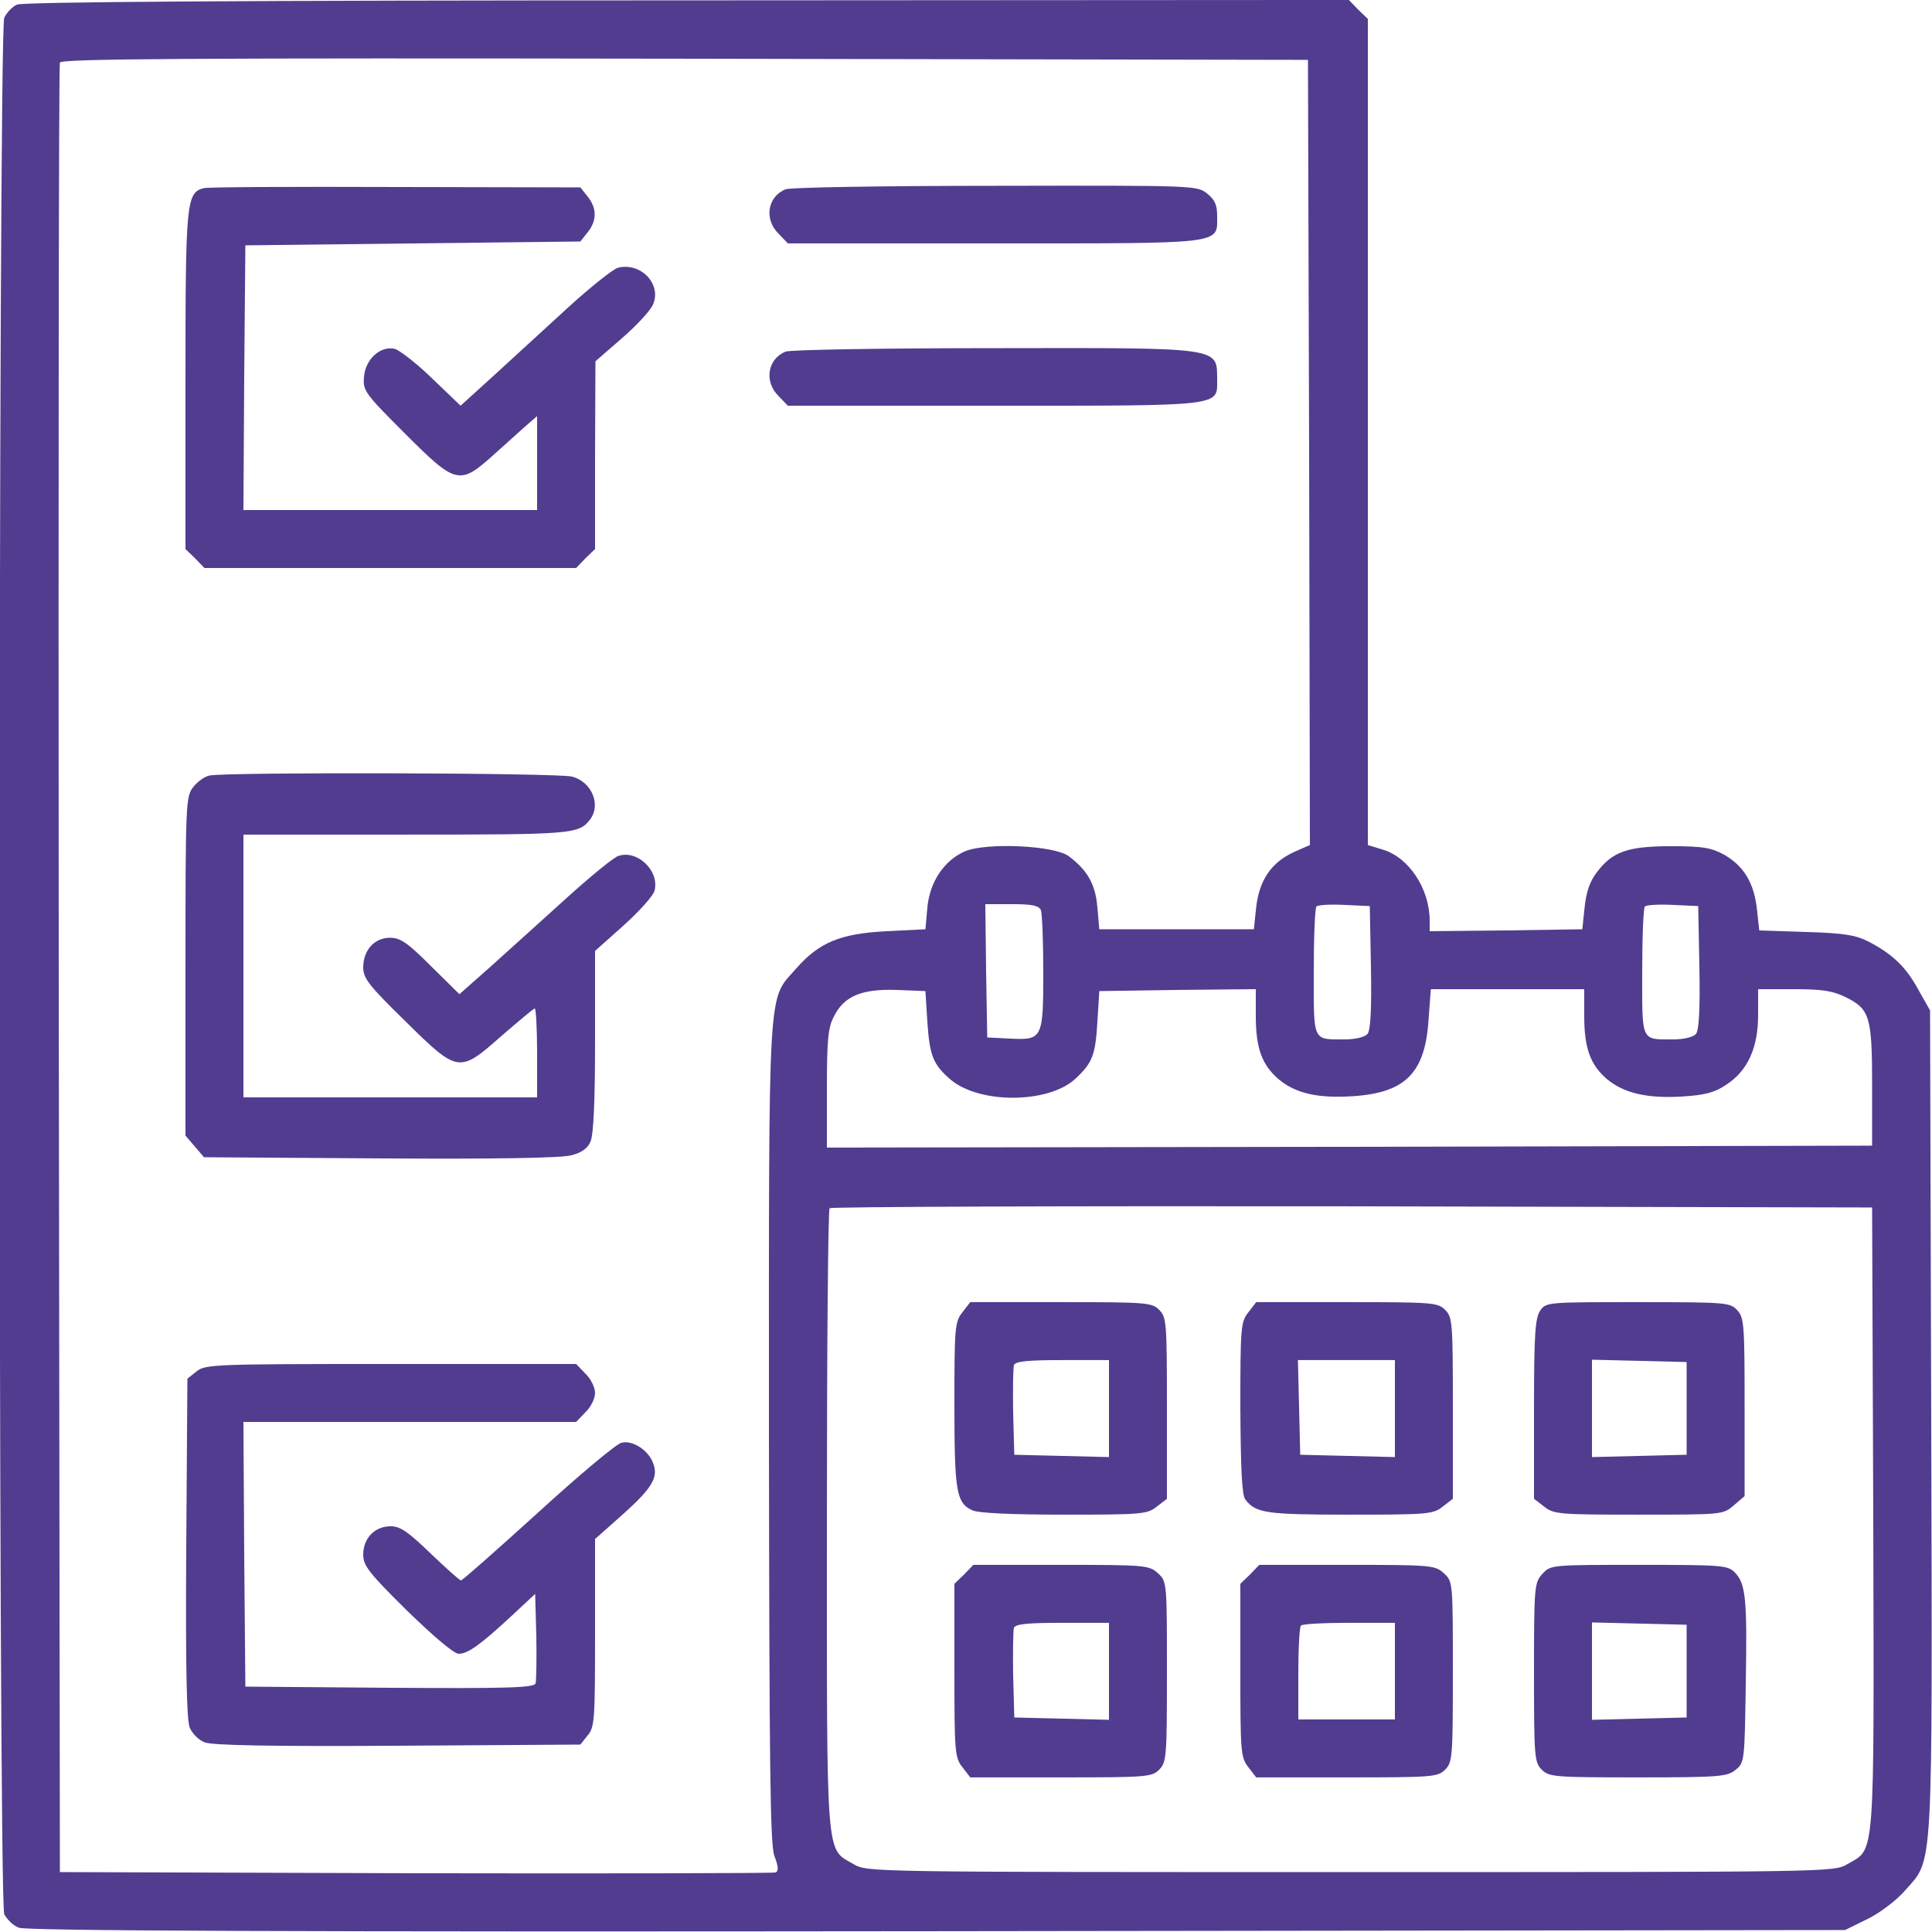 <?xml version="1.0" encoding="UTF-8"?> <svg xmlns="http://www.w3.org/2000/svg" width="160" height="160" viewBox="0 0 160 160" fill="none"> <g clip-path="url(#clip0_507_1357)"> <path d="M1.408 0.382C1.024 0.542 0.544 1.054 0.352 1.47C-0.16 2.622 -0.16 157.406 0.352 158.526C0.576 158.942 1.088 159.486 1.568 159.646C2.144 159.902 24.256 159.998 77.6 159.934L152.8 159.838L154.624 158.942C155.68 158.43 157.024 157.406 157.76 156.574C160.128 153.854 160.032 155.87 159.936 117.726L159.84 83.678L158.88 81.982C157.856 80.094 156.768 79.038 154.752 77.982C153.664 77.438 152.768 77.278 149.568 77.182L145.696 77.054L145.504 75.326C145.28 73.15 144.416 71.71 142.784 70.782C141.728 70.206 141.024 70.078 138.4 70.078C134.816 70.078 133.536 70.526 132.256 72.222C131.68 72.958 131.36 73.854 131.232 75.134L131.04 76.958L124.736 77.054L118.4 77.118V76.254C118.4 73.598 116.672 71.006 114.528 70.366L113.28 69.982V35.774V1.566L112.48 0.798L111.712 -0.002L56.896 0.03C19.84 0.03 1.856 0.158 1.408 0.382ZM108.416 37.47L108.48 69.982L107.168 70.558C105.28 71.422 104.288 72.894 104.032 75.134L103.84 76.958H97.44H91.04L90.88 75.134C90.72 73.214 90.048 72.062 88.512 70.91C87.36 70.014 81.696 69.758 79.936 70.494C78.208 71.23 76.992 73.022 76.8 75.166L76.64 76.958L73.44 77.118C69.6 77.31 67.84 78.046 65.952 80.19C63.552 82.942 63.68 80.638 63.68 118.526C63.712 146.334 63.776 152.702 64.128 153.694C64.48 154.59 64.48 154.974 64.224 155.07C64 155.134 50.592 155.166 34.4 155.134L4.96 155.038L4.864 80.318C4.832 39.23 4.864 5.406 4.96 5.182C5.056 4.862 15.584 4.798 56.704 4.862L108.32 4.958L108.416 37.47ZM86.208 75.39C86.304 75.678 86.4 77.95 86.4 80.446C86.4 86.014 86.336 86.142 83.68 86.014L81.76 85.918L81.664 80.382L81.6 74.878H83.808C85.536 74.878 86.048 75.006 86.208 75.39ZM113.536 80.126C113.6 83.582 113.504 85.342 113.248 85.63C113.024 85.886 112.256 86.078 111.36 86.078C108.672 86.078 108.8 86.334 108.8 80.51C108.8 77.63 108.896 75.198 109.024 75.07C109.152 74.942 110.208 74.878 111.36 74.942L113.44 75.038L113.536 80.126ZM140.736 80.126C140.8 83.582 140.704 85.342 140.448 85.63C140.224 85.886 139.456 86.078 138.56 86.078C135.872 86.078 136 86.334 136 80.51C136 77.63 136.096 75.198 136.224 75.07C136.352 74.942 137.408 74.878 138.56 74.942L140.64 75.038L140.736 80.126ZM76.8 84.638C76.992 87.454 77.28 88.158 78.72 89.406C81.152 91.454 86.848 91.39 89.056 89.342C90.464 88.03 90.72 87.39 90.88 84.638L91.04 82.078L97.536 81.982L104 81.918V84.158C104 86.814 104.512 88.19 105.888 89.374C107.296 90.558 109.152 90.974 112.064 90.782C116.384 90.494 118.016 88.862 118.304 84.478L118.496 81.918H124.832H131.2V84.158C131.2 86.814 131.712 88.19 133.088 89.374C134.496 90.526 136.352 90.974 139.264 90.814C141.216 90.686 141.984 90.494 142.976 89.822C144.736 88.67 145.6 86.782 145.6 84.062V81.918H148.544C150.816 81.918 151.776 82.046 152.8 82.558C154.848 83.55 155.04 84.158 155.04 89.886V94.878L111.776 94.974L68.48 95.038V90.174C68.48 86.142 68.576 85.086 69.056 84.19C69.888 82.494 71.36 81.886 74.24 81.982L76.64 82.078L76.8 84.638ZM155.136 125.758C155.2 154.558 155.328 153.022 152.96 154.398C151.84 155.038 151.488 155.038 111.84 155.038C72.192 155.038 71.84 155.038 70.72 154.398C68.352 153.022 68.48 154.526 68.48 125.886C68.48 111.806 68.576 100.158 68.704 100.062C68.8 99.934 88.288 99.87 111.968 99.902L155.04 99.998L155.136 125.758Z" fill="#523C90"></path> <path d="M16.864 15.583C15.424 15.967 15.36 16.735 15.36 31.519V45.471L16.16 46.239L16.928 47.039H32.32H47.712L48.48 46.239L49.28 45.471V37.695L49.312 29.919L51.52 27.999C52.736 26.943 53.888 25.695 54.08 25.215C54.816 23.519 53.056 21.695 51.168 22.175C50.752 22.303 48.896 23.775 47.04 25.471C45.184 27.167 42.432 29.695 40.928 31.071L38.144 33.599L35.808 31.359C34.528 30.111 33.12 29.023 32.704 28.895C31.52 28.607 30.272 29.727 30.144 31.199C30.048 32.351 30.176 32.543 33.504 35.871C37.824 40.191 38.048 40.223 41.024 37.535C42.144 36.543 43.36 35.423 43.776 35.071L44.48 34.463V38.335V42.239H32.32H20.16L20.224 31.263L20.32 20.319L34.176 20.159L48.064 19.999L48.672 19.231C49.44 18.271 49.44 17.247 48.672 16.287L48.064 15.519L32.736 15.487C24.32 15.455 17.184 15.487 16.864 15.583Z" fill="#523C90"></path> <path d="M65.056 15.676C63.552 16.284 63.264 18.172 64.48 19.356L65.248 20.156H82.304C101.504 20.156 100.8 20.252 100.8 17.916C100.8 16.956 100.608 16.54 99.968 16.028C99.136 15.356 98.848 15.356 82.432 15.388C73.28 15.388 65.44 15.516 65.056 15.676Z" fill="#523C90"></path> <path d="M65.056 29.121C63.552 29.729 63.264 31.617 64.48 32.801L65.248 33.601H82.304C101.472 33.601 100.8 33.665 100.8 31.425C100.768 28.737 101.312 28.801 82.336 28.833C73.216 28.833 65.44 28.961 65.056 29.121Z" fill="#523C90"></path> <path d="M17.376 64.222C16.96 64.286 16.352 64.734 16 65.182C15.392 65.982 15.36 66.43 15.36 80.03V94.046L16.128 94.942L16.896 95.838L31.488 95.934C40.832 95.998 46.528 95.902 47.296 95.678C48.128 95.486 48.672 95.102 48.896 94.558C49.152 94.014 49.28 91.262 49.28 86.238V78.75L51.648 76.638C52.96 75.454 54.112 74.174 54.208 73.758C54.624 72.126 52.8 70.366 51.232 70.878C50.848 70.974 48.864 72.606 46.784 74.494C44.704 76.382 41.888 78.91 40.544 80.126L38.048 82.334L35.68 79.998C33.728 78.046 33.152 77.662 32.288 77.662C31.008 77.662 30.08 78.686 30.08 80.126C30.08 81.022 30.56 81.63 33.568 84.574C37.952 88.894 38.016 88.894 41.568 85.758C42.976 84.542 44.192 83.518 44.288 83.518C44.384 83.518 44.48 85.182 44.48 87.198V90.878H32.32H20.16V79.998V69.118H33.632C47.392 69.118 47.936 69.086 48.864 67.87C49.792 66.654 49.024 64.766 47.392 64.318C46.272 63.998 18.912 63.934 17.376 64.222Z" fill="#523C90"></path> <path d="M16.288 113.567L15.52 114.175L15.424 128.191C15.36 137.983 15.456 142.495 15.712 143.071C15.904 143.551 16.448 144.095 16.928 144.287C17.504 144.543 22.336 144.639 32.928 144.575L48.064 144.479L48.672 143.711C49.248 143.039 49.28 142.367 49.28 135.199V127.455L51.552 125.439C54.016 123.231 54.56 122.335 54.08 121.151C53.696 120.095 52.352 119.231 51.456 119.487C51.04 119.583 47.936 122.175 44.544 125.279C41.152 128.351 38.304 130.879 38.176 130.879C38.048 130.879 36.928 129.855 35.648 128.639C33.792 126.847 33.152 126.399 32.352 126.399C31.04 126.399 30.08 127.391 30.08 128.735C30.08 129.663 30.528 130.239 33.696 133.375C35.936 135.551 37.6 136.959 37.984 136.959C38.752 136.959 39.776 136.223 42.4 133.791L44.32 131.999L44.416 135.487C44.448 137.439 44.416 139.199 44.352 139.423C44.192 139.775 41.92 139.839 32.256 139.775L20.32 139.679L20.224 128.703L20.16 117.759H33.92H47.712L48.48 116.959C48.928 116.543 49.28 115.807 49.28 115.359C49.28 114.911 48.928 114.175 48.48 113.759L47.712 112.959H32.384C17.76 112.959 16.992 112.991 16.288 113.567Z" fill="#523C90"></path> <path d="M79.712 108.669C79.072 109.469 79.04 109.917 79.04 116.349C79.04 123.581 79.2 124.477 80.544 125.085C81.024 125.309 83.808 125.438 88.128 125.438C94.56 125.438 95.008 125.405 95.808 124.765L96.64 124.125V116.605C96.64 109.533 96.608 109.085 96 108.477C95.392 107.869 94.944 107.837 87.872 107.837H80.352L79.712 108.669ZM91.84 116.637V120.669L87.936 120.573L84 120.477L83.904 116.99C83.872 115.037 83.904 113.277 83.968 113.053C84.096 112.733 85.12 112.637 88 112.637H91.84V116.637Z" fill="#523C90"></path> <path d="M103.392 108.669C102.752 109.469 102.72 109.917 102.72 116.605C102.752 121.661 102.848 123.837 103.136 124.189C104 125.309 104.832 125.438 111.776 125.438C118.24 125.438 118.688 125.405 119.488 124.765L120.32 124.125V116.605C120.32 109.533 120.288 109.085 119.68 108.477C119.072 107.869 118.624 107.837 111.552 107.837H104.032L103.392 108.669ZM115.52 116.637V120.669L111.616 120.573L107.68 120.477L107.584 116.541L107.488 112.637H111.52H115.52V116.637Z" fill="#523C90"></path> <path d="M127.552 108.542C127.136 109.149 127.04 110.493 127.04 116.669V124.125L127.872 124.765C128.672 125.405 129.12 125.438 135.712 125.438C142.624 125.438 142.688 125.438 143.584 124.669L144.48 123.901V116.541C144.48 109.757 144.448 109.117 143.872 108.509C143.296 107.869 142.976 107.837 135.648 107.837C128.16 107.837 128.032 107.837 127.552 108.542ZM139.68 116.637V120.477L135.776 120.573L131.84 120.669V116.637V112.605L135.776 112.701L139.68 112.797V116.637Z" fill="#523C90"></path> <path d="M79.84 130.395L79.04 131.163V138.331C79.04 145.115 79.072 145.563 79.712 146.363L80.352 147.195H87.872C94.944 147.195 95.392 147.163 96 146.555C96.608 145.947 96.64 145.499 96.64 138.459C96.64 131.067 96.64 130.971 95.904 130.299C95.168 129.627 94.912 129.595 87.872 129.595H80.608L79.84 130.395ZM91.84 138.395V142.427L87.936 142.331L84 142.235L83.904 138.747C83.872 136.795 83.904 135.035 83.968 134.811C84.096 134.491 85.12 134.395 88 134.395H91.84V138.395Z" fill="#523C90"></path> <path d="M103.52 130.395L102.72 131.163V138.331C102.72 145.115 102.752 145.563 103.392 146.363L104.032 147.195H111.552C118.624 147.195 119.072 147.163 119.68 146.555C120.288 145.947 120.32 145.499 120.32 138.459C120.32 131.067 120.32 130.971 119.584 130.299C118.848 129.627 118.592 129.595 111.552 129.595H104.288L103.52 130.395ZM115.52 138.395V142.395H111.52H107.52V138.619C107.52 136.539 107.616 134.715 107.744 134.619C107.84 134.491 109.664 134.395 111.744 134.395H115.52V138.395Z" fill="#523C90"></path> <path d="M127.744 130.331C127.072 131.067 127.04 131.323 127.04 138.491C127.04 145.499 127.072 145.947 127.68 146.555C128.288 147.163 128.736 147.195 135.648 147.195C142.368 147.195 143.04 147.131 143.712 146.587C144.48 145.979 144.48 145.851 144.576 139.483C144.704 132.347 144.576 131.131 143.648 130.203C143.072 129.627 142.528 129.595 135.744 129.595C128.512 129.595 128.416 129.595 127.744 130.331ZM139.68 138.395V142.235L135.776 142.331L131.84 142.427V138.395V134.363L135.776 134.459L139.68 134.555V138.395Z" fill="#523C90"></path> </g> <defs> <clipPath id="clip0_507_1357"> <rect width="40" height="40" fill="white" transform="scale(4)"></rect> </clipPath> </defs> </svg> 